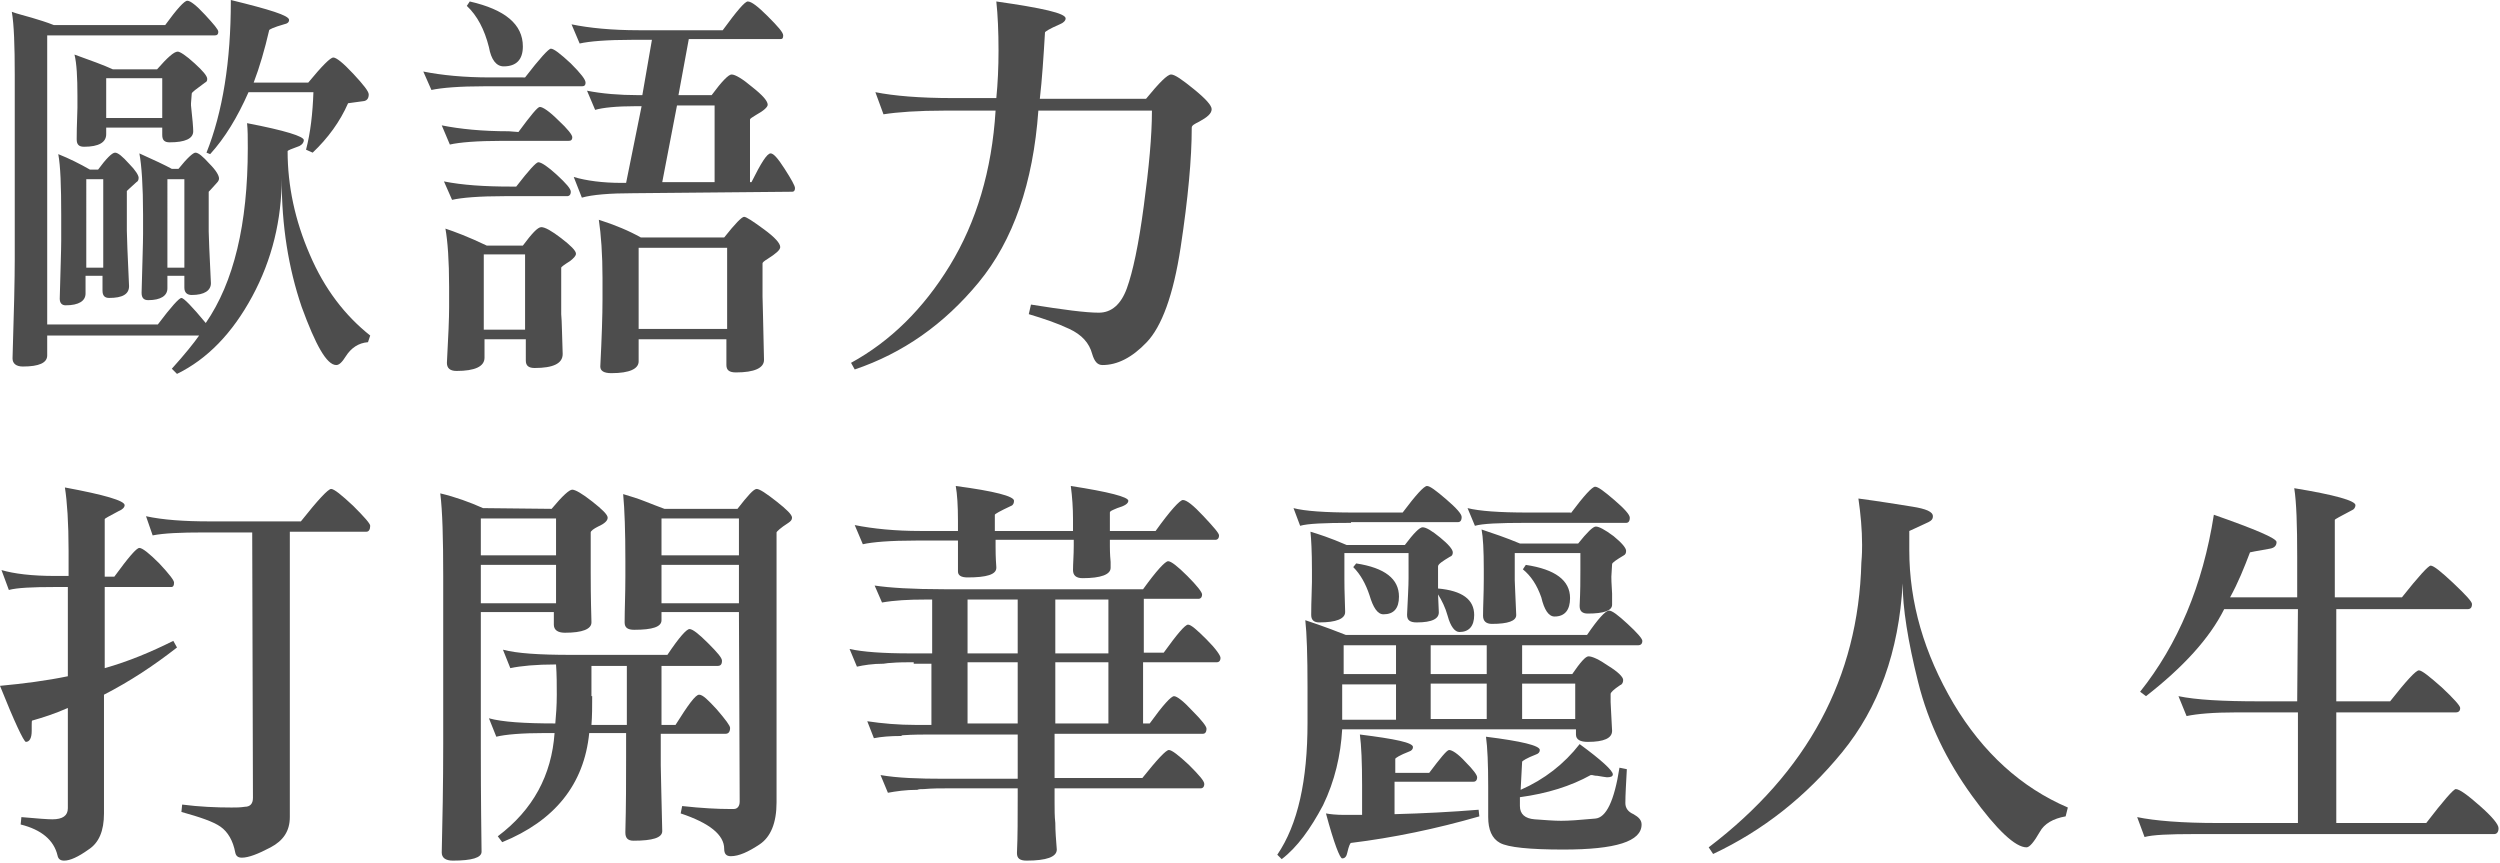 <?xml version="1.0" encoding="utf-8"?>
<!-- Generator: Adobe Illustrator 24.1.1, SVG Export Plug-In . SVG Version: 6.00 Build 0)  -->
<svg version="1.1" id="圖層_1" xmlns="http://www.w3.org/2000/svg" xmlns:xlink="http://www.w3.org/1999/xlink" x="0px" y="0px"
	 viewBox="0 0 339 117" style="enable-background:new 0 0 339 117;" xml:space="preserve">
<style type="text/css">
	.st0{fill:#4D4D4D;}
</style>
<g>
	<g>
		<path class="st0" d="M33.6,20.1c0-1.4,0-2.5-0.1-3.4c5.2,1,7.7,1.8,7.7,2.3c0,0.3-0.2,0.6-0.6,0.8c-1.1,0.4-1.6,0.6-1.6,0.7
			c0,4.7,1,9.4,3,14c2,4.7,4.8,8.3,8.2,11l-0.3,0.9c-1.3,0.1-2.3,0.8-3,1.9c-0.5,0.8-0.9,1.2-1.3,1.2c-1.3,0-2.8-2.7-4.7-7.9
			c-1.8-5.3-2.7-11-2.7-17.2c0-0.1,0-0.2,0-0.3c0,5.7-1.3,11.1-4,16.1c-2.7,5-6.1,8.5-10.2,10.5L23.3,50c1.8-2,3-3.5,3.7-4.5H6.4
			v2.7c0,1-1.1,1.5-3.3,1.5c-0.9,0-1.4-0.4-1.4-1.1C1.9,42.3,2,37.8,2,35.1V10.2c0-4-0.1-6.9-0.4-8.6c0.8,0.3,1.7,0.5,2.7,0.8
			c1,0.3,2,0.6,3,1h15.1c1.6-2.2,2.6-3.3,3-3.3c0.4,0,1.2,0.6,2.4,1.9c1.2,1.3,1.8,2,1.8,2.3c0,0.4-0.2,0.5-0.5,0.5H6.4V44h15
			c1.8-2.4,2.9-3.6,3.2-3.6s1.4,1.1,3.3,3.4C31.7,38.3,33.6,30.4,33.6,20.1z M13.3,23c1.1-1.5,1.9-2.3,2.3-2.3c0.4,0,1,0.5,1.9,1.5
			c0.9,0.9,1.3,1.6,1.3,1.9c0,0.3-0.1,0.5-0.3,0.6c-0.9,0.8-1.3,1.2-1.3,1.2v5.4c0,0.7,0.1,3.2,0.3,7.5c0,1.1-0.9,1.6-2.7,1.6
			c-0.6,0-0.9-0.3-0.9-1v-2h-2.3v2.4c0,1-0.9,1.6-2.7,1.6c-0.5,0-0.8-0.3-0.8-0.9c0.1-3.9,0.2-6.6,0.2-7.9v-3.4c0-4-0.1-6.7-0.4-8.3
			c1.5,0.6,2.9,1.3,4.3,2.1H13.3z M25.9,14c0,0.1,0,0.2,0,0.3c0.2,1.8,0.3,3,0.3,3.5c0,1-1.1,1.5-3.2,1.5c-0.7,0-1-0.3-1-1v-1h-7.6
			v0.9c0,1.1-1,1.7-3,1.7c-0.7,0-1-0.3-1-1v-0.1c0-1.9,0.1-3.3,0.1-4.2v-1.6c0-2.5-0.1-4.4-0.4-5.6c2.2,0.8,3.9,1.4,5.2,2h6
			c1.4-1.6,2.3-2.4,2.8-2.4c0.3,0,1.1,0.5,2.3,1.6c1.1,1,1.7,1.7,1.7,2.1c0,0.3-0.1,0.4-0.3,0.5c-1.2,0.9-1.8,1.3-1.8,1.5L25.9,14z
			 M11.7,36.3H14v-12h-2.3V36.3z M22,10.6h-7.6V16H22V10.6z M28.3,26v5.4c0,0.6,0.1,2.9,0.3,7c0,1-0.9,1.6-2.6,1.6c-0.6,0-1-0.3-1-1
			v-1.6h-2.3v1.7c0,1-0.9,1.6-2.6,1.6c-0.6,0-0.9-0.3-0.9-1c0.1-4,0.2-6.7,0.2-8v-2.6c0-3.9-0.2-6.7-0.5-8.3c2,0.9,3.5,1.6,4.4,2.1
			h0.9c1.2-1.5,2-2.2,2.3-2.2c0.4,0,1,0.5,1.9,1.5c0.9,0.9,1.3,1.6,1.3,2c0,0.2-0.1,0.4-0.3,0.6C28.7,25.6,28.3,26,28.3,26z
			 M22.7,36.3H25v-12h-2.3V36.3z M28,20.7c2.2-5.5,3.3-12.4,3.3-20.5c0-0.1,0-0.1,0-0.2c5.3,1.3,7.9,2.1,7.9,2.7
			c0,0.3-0.2,0.5-0.7,0.6c-1.4,0.4-2,0.7-2,0.8c-0.6,2.6-1.3,5-2.1,7.1h7.4c1.9-2.3,3-3.4,3.4-3.4c0.4,0,1.3,0.7,2.7,2.2
			c1.4,1.5,2.1,2.4,2.1,2.8c0,0.5-0.2,0.8-0.6,0.9c-1.5,0.2-2.2,0.3-2.2,0.3c-1.1,2.5-2.7,4.7-4.8,6.7l-0.9-0.4
			c0.6-2.3,0.9-4.9,1-7.8h-8.8c-1.5,3.4-3.2,6.2-5.2,8.4L28,20.7z"/>
		<path class="st0" d="M71.2,10.5c2-2.6,3.2-3.9,3.5-3.9c0.4,0,1.3,0.7,2.7,2c1.4,1.4,2,2.2,2,2.6c0,0.4-0.2,0.5-0.5,0.5H65.7
			c-3.4,0-5.8,0.2-7.2,0.5l-1.1-2.5c2.5,0.5,5.5,0.8,9.1,0.8H71.2z M70.3,17.9c1.7-2.3,2.6-3.4,2.9-3.4c0.4,0,1.3,0.6,2.5,1.8
			c1.3,1.2,1.9,2,1.9,2.3c0,0.4-0.2,0.5-0.5,0.5h-9c-3.4,0-5.8,0.2-7.1,0.5l-1.1-2.6c2.5,0.5,5.5,0.8,9.1,0.8L70.3,17.9z M70,25.3
			c1.7-2.2,2.7-3.3,3-3.3c0.4,0,1.3,0.6,2.5,1.7c1.3,1.2,1.9,1.9,1.9,2.3c0,0.4-0.2,0.6-0.5,0.6h-8.5c-3.4,0-5.8,0.2-7.1,0.5
			l-1.1-2.5c2.5,0.5,5.5,0.7,9.1,0.7L70,25.3z M76.1,42.2c0,0.1,0,0.2,0,0.4c0.1,1,0.1,2.8,0.2,5.4c0,1.3-1.3,1.9-3.8,1.9
			c-0.8,0-1.2-0.3-1.2-1V46h-5.6v2.5c0,1.2-1.3,1.8-3.8,1.8c-0.9,0-1.3-0.4-1.3-1.1c0.2-3.6,0.3-6.1,0.3-7.5v-2.8
			c0-3.6-0.2-6.2-0.5-7.9c1.2,0.4,3.1,1.1,5.6,2.3h4.9c1.2-1.6,2-2.5,2.5-2.5c0.5,0,1.4,0.5,2.7,1.5c1.3,1,2,1.7,2,2.1
			c0,0.3-0.3,0.6-0.8,1c-0.8,0.5-1.2,0.8-1.2,0.9L76.1,42.2z M63.3,0.8l0.4-0.6c4.8,1.1,7.2,3.1,7.2,6.1C70.9,8.1,70,9,68.3,9
			c-1,0-1.7-0.9-2-2.6C65.7,4,64.7,2.1,63.3,0.8z M71.2,34.5h-5.6v10.2h5.6V34.5z M85.9,26.2c-3.2,0-5.6,0.2-7,0.6L77.8,24
			c1.7,0.5,3.9,0.8,6.5,0.8h0.6L87,14.4c-0.2,0-0.5,0-0.8,0c-2.6,0-4.5,0.2-5.5,0.5l-1.1-2.6c2,0.4,4.4,0.6,6.9,0.6
			c0.3,0,0.5,0,0.6,0l1.3-7.5h-2.7c-3.4,0-5.8,0.2-7.1,0.5l-1.1-2.6c2.4,0.5,5.5,0.8,9.1,0.8h11.4c1.9-2.6,3-3.9,3.4-3.9
			c0.5,0,1.4,0.7,2.7,2c1.4,1.4,2.1,2.2,2.1,2.6c0,0.4-0.1,0.5-0.4,0.5H93.4L92,12.9h4.5c1.4-1.9,2.3-2.8,2.7-2.8
			c0.5,0,1.5,0.6,2.8,1.7c1.4,1.1,2.1,1.9,2.1,2.4c0,0.3-0.5,0.8-1.6,1.4c-0.5,0.3-0.8,0.5-0.8,0.6v8.5h0.2c1.3-2.6,2.1-3.9,2.6-3.9
			c0.4,0,1,0.7,1.9,2.1c0.9,1.4,1.4,2.3,1.4,2.6s-0.1,0.5-0.4,0.5L85.9,26.2z M86.6,46v3c0,1-1.2,1.6-3.7,1.6c-1,0-1.5-0.3-1.5-0.9
			c0.2-3.9,0.3-7,0.3-9.1v-2.9c0-3.2-0.2-5.9-0.5-7.9c2.2,0.7,4.1,1.5,5.7,2.4h11.3c1.5-1.9,2.4-2.8,2.7-2.8c0.3,0,1.2,0.6,2.7,1.7
			c1.5,1.1,2.2,1.9,2.2,2.4c0,0.4-0.6,0.9-1.7,1.6c-0.5,0.3-0.7,0.5-0.7,0.6v4.5c0,0.4,0.1,3.3,0.2,8.6c0,1.1-1.3,1.7-3.8,1.7
			c-0.9,0-1.3-0.3-1.3-1V46H86.6z M98.6,44.6v-11h-12v11H98.6z M96.9,24.8V14.3h-5.1l-2,10.4H96.9z"/>
		<path class="st0" d="M141,13.4h14.4c1.8-2.2,2.9-3.3,3.4-3.3c0.5,0,1.5,0.7,3.1,2c1.6,1.3,2.4,2.2,2.4,2.7c0,0.6-0.6,1.1-1.7,1.7
			c-0.6,0.3-1,0.5-1,0.8c0,4.2-0.5,9.6-1.5,16.2c-1,6.6-2.6,10.8-4.6,12.9c-2,2.1-4,3.1-6,3.1c-0.7,0-1.1-0.5-1.4-1.5
			c-0.4-1.5-1.4-2.6-3.1-3.4c-1.7-0.8-3.5-1.4-5.5-2l0.3-1.3c4.4,0.7,7.4,1.1,9.2,1.1c1.7,0,3-1.1,3.8-3.3c0.8-2.2,1.6-5.9,2.3-11.2
			c0.7-5.2,1.1-9.5,1.1-12.8c0,0,0-0.1,0-0.1h-15.4c-0.7,9.8-3.4,17.6-8.1,23.3c-4.7,5.7-10.3,9.6-16.8,11.8l-0.5-0.9
			c5.3-2.9,9.8-7.3,13.4-13.2c3.6-5.9,5.7-12.9,6.2-21h-6.9c-3.6,0-6.4,0.2-8.3,0.5l-1.1-3c2.5,0.5,6,0.8,10.5,0.8h5.9
			c0.2-2,0.3-4.2,0.3-6.4c0-2.6-0.1-4.9-0.3-6.7c6.3,0.9,9.4,1.6,9.4,2.3c0,0.3-0.3,0.6-0.8,0.8c-1.4,0.6-2,1-2,1.1
			C141.5,7.8,141.3,10.8,141,13.4z"/>
		<path class="st0" d="M14.2,79.6v11c3.2-0.9,6.3-2.2,9.3-3.7l0.5,0.9c-3.2,2.5-6.4,4.6-9.9,6.4v16.1c0,2.4-0.7,4-2.1,4.9
			c-1.4,1-2.5,1.5-3.3,1.5c-0.5,0-0.8-0.2-0.9-0.7c-0.5-2.1-2.2-3.5-5-4.2l0.1-1c2.2,0.2,3.6,0.3,4.2,0.3c1.4,0,2.1-0.5,2.1-1.5V96
			c-1.8,0.8-3.4,1.3-4.8,1.7c-0.1,0-0.1,0.2-0.1,0.6c0,0.1,0,0.2,0,0.4c0,0.2,0,0.3,0,0.4c0,1-0.3,1.5-0.8,1.5C3.2,100.5,2,98,0,93
			c3.2-0.3,6.3-0.7,9.2-1.3V79.6H7.4c-3,0-5.1,0.1-6.2,0.4l-1-2.7c1.7,0.5,4.1,0.8,7.3,0.8h1.8v-3.4c0-3.8-0.2-6.7-0.5-8.6
			c5.4,1,8.1,1.8,8.1,2.4c0,0.3-0.3,0.6-0.8,0.8c-1.3,0.7-1.9,1-1.9,1.1v7.8h1.3c1.9-2.6,3-3.9,3.4-3.9c0.4,0,1.3,0.7,2.7,2.1
			c1.4,1.5,2,2.3,2,2.6c0,0.4-0.1,0.6-0.4,0.6H14.2z M34.2,72.2h-6.6c-3.1,0-5.4,0.1-6.9,0.4L19.8,70c2.3,0.5,5.2,0.7,8.6,0.7h12.4
			c2.3-2.9,3.7-4.4,4.1-4.4s1.4,0.8,3,2.3c1.5,1.5,2.3,2.4,2.3,2.7c0,0.5-0.2,0.8-0.5,0.8H39.3v38.7c0,1.9-0.9,3.2-2.6,4.1
			c-1.7,0.9-3,1.4-3.9,1.4c-0.5,0-0.8-0.2-0.9-0.7c-0.3-1.6-1-2.8-2-3.5c-1-0.7-2.8-1.3-5.3-2l0.1-1c2.3,0.3,4.6,0.4,6.7,0.4
			c0.6,0,1.2,0,1.8-0.1c0.7,0,1.1-0.4,1.1-1.2L34.2,72.2z"/>
		<path class="st0" d="M74.8,69c1.5-1.8,2.4-2.6,2.8-2.6c0.4,0,1.3,0.5,2.7,1.6c1.4,1.1,2.1,1.8,2.1,2.2c0,0.4-0.4,0.8-1.3,1.2
			c-0.6,0.3-1,0.6-1,0.8v5.3c0,1.1,0,3.4,0.1,6.8v0.1c0,0.9-1.2,1.4-3.6,1.4c-1,0-1.5-0.4-1.5-1.1V83H65.2v18.2
			c0,2.2,0,6.9,0.1,14.3c0,0.8-1.3,1.2-3.9,1.2c-1,0-1.5-0.4-1.5-1.1c0.1-4.2,0.2-9.1,0.2-14.8V78.2c0-5.2-0.1-8.9-0.4-11.3
			c2.1,0.5,4,1.2,5.8,2L74.8,69z M65.2,70.3v5h10.2v-5H65.2z M75.3,76.6H65.2v5.2h10.2V76.6z M90.5,88.8c1.6-2.4,2.6-3.5,3-3.5
			c0.4,0,1.2,0.6,2.5,1.9c1.3,1.3,1.9,2,1.9,2.4c0,0.5-0.2,0.7-0.6,0.7h-7.6v8h1.9c1.7-2.7,2.7-4.1,3.2-4.1s1.2,0.7,2.4,2
			c1.2,1.4,1.8,2.2,1.8,2.5c0,0.5-0.2,0.8-0.6,0.8h-8.8v4.3c0,1,0.1,4,0.2,8.9c0,0.9-1.3,1.3-3.9,1.3c-0.8,0-1.1-0.4-1.1-1.1v-0.1
			c0.1-3.6,0.1-7,0.1-10.1v-3.3h-5c-0.7,7-4.7,11.9-11.8,14.8l-0.6-0.8c4.8-3.6,7.3-8.3,7.7-14c-0.3,0-0.7,0-1.2,0
			c-3.3,0-5.5,0.2-6.7,0.5l-1-2.5c1.8,0.5,4.8,0.7,9,0.7c0.1-1.1,0.2-2.4,0.2-3.9c0-1.3,0-2.7-0.1-4.1c-2.7,0-4.8,0.2-6.2,0.5
			l-1-2.5c1.9,0.5,4.9,0.7,9.2,0.7L90.5,88.8z M80.3,94.4c0,1.4,0,2.7-0.1,3.9H85v-8h-4.8V94.4z M100.2,83H89.7v1.1
			c0,0.9-1.2,1.3-3.7,1.3c-0.9,0-1.3-0.3-1.3-1c0-1.7,0.1-3.8,0.1-6.3V76c0-3.9-0.1-6.9-0.3-9c1,0.3,2,0.6,3,1c1,0.4,1.8,0.7,2.6,1
			h9.9c1.4-1.8,2.2-2.7,2.6-2.7c0.4,0,1.3,0.6,2.7,1.7c1.4,1.1,2.1,1.8,2.1,2.2c0,0.3-0.2,0.5-0.5,0.7c-1.1,0.7-1.6,1.2-1.6,1.3
			v36.6c0,2.8-0.8,4.7-2.3,5.7c-1.5,1-2.8,1.6-3.9,1.6c-0.6,0-0.9-0.3-0.9-1c0-1.9-2-3.5-5.9-4.8l0.2-1c2.7,0.3,4.9,0.4,6.4,0.4
			c0.2,0,0.4,0,0.6,0c0.5,0,0.8-0.4,0.8-1L100.2,83z M89.7,70.3v5h10.5v-5H89.7z M89.7,81.8h10.5v-5.2H89.7V81.8z"/>
		<path class="st0" d="M123.9,89.8c-1,0-2.1,0-3.2,0.1c-0.4,0-0.7,0.1-0.9,0.1c-1.5,0-2.7,0.2-3.6,0.4l-1-2.4
			c1.8,0.4,4.5,0.6,8.3,0.6c0.4,0,0.7,0,0.8,0h2.1v-7.3h-1c-2.2,0-4.1,0.1-5.8,0.4l-1-2.3c2,0.3,5.1,0.5,9.4,0.5h27
			c1.8-2.5,3-3.8,3.4-3.8s1.3,0.7,2.6,2c1.3,1.3,2,2.2,2,2.5c0,0.4-0.2,0.6-0.5,0.6h-7.4v7.3h2.7c1.8-2.5,2.9-3.8,3.3-3.8
			c0.4,0,1.2,0.7,2.5,2c1.3,1.3,1.9,2.2,1.9,2.5c0,0.4-0.2,0.6-0.5,0.6h-10v8.3h0.9c1.8-2.5,2.9-3.7,3.3-3.7s1.3,0.7,2.5,2
			c1.3,1.3,1.9,2.1,1.9,2.4c0,0.5-0.2,0.7-0.5,0.7H143v6h11.9c2-2.5,3.2-3.8,3.6-3.8s1.3,0.7,2.7,2c1.4,1.4,2.1,2.2,2.1,2.6
			c0,0.4-0.2,0.6-0.5,0.6H143v1.8c0,1.1,0,2,0.1,2.9c0,1.1,0.1,2.3,0.2,3.6c0,1-1.4,1.5-4.1,1.5c-0.9,0-1.3-0.3-1.3-1v-0.1
			c0.1-2.1,0.1-4.7,0.1-7.6v-1.1h-9.5c-1,0-2.1,0-3.2,0.1c-0.4,0-0.7,0-0.9,0.1c-1.6,0-2.9,0.2-4,0.4l-1-2.4
			c2.3,0.4,5.2,0.5,8.6,0.5c0.4,0,0.7,0,0.9,0h9.1v-6h-11.7c-1.1,0-2.5,0-3.9,0.1c-0.1,0-0.2,0.1-0.2,0.1c-1.5,0-2.7,0.1-3.7,0.3
			l-0.9-2.3c2,0.3,4.2,0.5,6.6,0.5h2.1v-8.3H123.9z M129.9,74.2v-0.9h-5.7c-3.5,0-5.9,0.2-7.2,0.5l-1.1-2.6c2.5,0.5,5.5,0.8,8.9,0.8
			h5.1v-1.4c0-2-0.1-3.6-0.3-4.7c5.3,0.7,7.9,1.4,7.9,2c0,0.3-0.1,0.6-0.4,0.7c-1.5,0.7-2.2,1.1-2.2,1.2V72h10.6v-1.6
			c0-1.5-0.1-3-0.3-4.5c5.2,0.8,7.8,1.5,7.8,2c0,0.4-0.5,0.7-1.5,1c-0.7,0.3-1,0.4-1,0.6V72h6.2c2-2.8,3.3-4.2,3.7-4.2
			c0.5,0,1.4,0.7,2.8,2.2c1.4,1.5,2.1,2.3,2.1,2.6c0,0.4-0.2,0.6-0.5,0.6h-14.3v0.9c0,0.3,0,1,0.1,2.1c0,0.5,0,0.7,0,0.8
			c0,0.9-1.3,1.4-3.8,1.4c-0.9,0-1.3-0.4-1.3-1.1c0-0.9,0.1-2,0.1-3.3v-0.8h-10.6v0.9c0,0.5,0,1.4,0.1,2.8v0.1
			c0,0.9-1.3,1.3-3.9,1.3c-0.9,0-1.3-0.3-1.3-0.8c0,0,0-0.1,0-0.1C129.9,76.4,129.9,75.3,129.9,74.2z M138,88.6v-7.3h-6.8v7.3H138z
			 M138,98.1v-8.3h-6.8v8.3H138z M143.1,81.3v7.3h7.2v-7.3H143.1z M143.1,89.8v8.3h7.2v-8.3H143.1z"/>
		<path class="st0" d="M173.8,116.5l-0.6-0.6c2.8-4.1,4.1-10.1,4.1-17.9v-4.8c0-4.3-0.1-7.3-0.3-9.1c2.7,0.9,4.5,1.6,5.5,2h32.7
			c1.5-2.2,2.5-3.3,3-3.3c0.4,0,1.2,0.6,2.5,1.8c1.3,1.2,2,2,2,2.3c0,0.4-0.2,0.6-0.6,0.6h-15.7v3.9h6.8c1.1-1.6,1.8-2.4,2.2-2.4
			c0.5,0,1.4,0.4,2.7,1.3c1.3,0.8,2,1.5,2,1.9c0,0.3-0.1,0.6-0.4,0.7c-0.9,0.6-1.3,1-1.3,1.2v1.1c0,0.4,0.1,1.7,0.2,3.9
			c0,1-1.1,1.5-3.3,1.5c-1,0-1.6-0.3-1.6-1v-0.7h-31.7c-0.2,3.5-1,7-2.6,10.3C177.7,112.4,175.9,114.9,173.8,116.5z M183.2,70.9
			c-3.6,0-5.9,0.1-6.9,0.4l-0.9-2.4c1.5,0.4,4.3,0.6,8.2,0.6h6.6c1.8-2.4,2.9-3.6,3.3-3.6c0.4,0,1.2,0.6,2.6,1.8
			c1.4,1.2,2.1,2,2.1,2.4c0,0.5-0.2,0.7-0.5,0.7H183.2z M192.1,84.4c-0.9,0-1.3-0.3-1.3-1c0,0,0-0.1,0-0.1c0.1-2.2,0.2-3.8,0.2-4.9
			V75h-8.7v3.5c0,0.3,0,1.8,0.1,4.4v0.1c0,0.9-1.2,1.4-3.5,1.4c-0.7,0-1.1-0.3-1.1-1v-0.1c0-1.9,0.1-3.4,0.1-4.4v-1.6
			c0-2.5-0.1-4.2-0.2-5.2c1,0.3,2.6,0.8,4.9,1.8h7.9c1.2-1.6,2-2.4,2.4-2.4c0.5,0,1.3,0.5,2.4,1.4c1.1,0.9,1.7,1.6,1.7,2
			c0,0.3-0.1,0.5-0.4,0.6c-1,0.6-1.6,1-1.6,1.3v3c3.3,0.3,4.9,1.5,4.9,3.6c0,1.5-0.7,2.3-2,2.3c-0.6,0-1.2-0.7-1.6-2.2
			c-0.3-1.1-0.8-2.1-1.3-2.9l0.1,2.3C195.2,83.9,194.2,84.4,192.1,84.4z M189.2,104.8h4.6c1.5-2,2.4-3.1,2.7-3.1
			c0.4,0,1.2,0.5,2.2,1.6c1.1,1.1,1.6,1.8,1.6,2.1c0,0.4-0.2,0.6-0.5,0.6h-10.7v4.4c3.9-0.1,7.7-0.3,11.4-0.6l0.1,0.9
			c-5.9,1.7-11.7,2.9-17.4,3.6c-0.1,0-0.3,0.4-0.5,1.3c-0.1,0.5-0.3,0.8-0.7,0.8c-0.3,0-1.1-2-2.2-6.1c0.5,0.1,1.4,0.2,2.5,0.2h2.4
			v-4c0-3.1-0.1-5.4-0.3-6.9c4.8,0.6,7.2,1.1,7.2,1.7c0,0.3-0.2,0.5-0.5,0.6c-1.3,0.5-1.9,0.9-1.9,1L189.2,104.8z M182,97.6h7.3
			v-4.8h-7.3L182,97.6z M182.2,91.4h7.1v-3.9h-7.1V91.4z M183.5,76.9l0.4-0.5c3.9,0.6,5.8,2.1,5.8,4.5c0,1.6-0.7,2.4-2.1,2.4
			c-0.8,0-1.4-0.9-1.9-2.6C185.2,79.2,184.5,77.9,183.5,76.9z M194,87.5v3.9h7.6v-3.9H194z M194,92.7v4.8h7.6v-4.8H194z M213,69.6
			c1.8-2.4,2.9-3.6,3.3-3.6c0.4,0,1.2,0.6,2.6,1.8c1.4,1.2,2.1,2,2.1,2.4c0,0.5-0.2,0.7-0.5,0.7h-13.6c-3.6,0-5.9,0.1-6.9,0.4
			l-1-2.4c1.6,0.4,4.3,0.6,8.2,0.6H213z M218.5,78.2c0,0.1,0,0.9,0.1,2.3V82c0,0.8-1.1,1.2-3.3,1.2c-0.7,0-1.1-0.3-1.1-1
			c0,0,0-0.1,0-0.1c0.1-1.9,0.1-3.5,0.1-4.8V75h-8.9v3.7c0,0.5,0.1,2,0.2,4.7c0,0.8-1.1,1.2-3.3,1.2c-0.8,0-1.2-0.4-1.2-1.1
			c0-1.3,0.1-3,0.1-5v-1.3c0-2.6-0.1-4.4-0.3-5.4c1.5,0.5,3.3,1.1,5.2,1.9h7.9c1.2-1.5,2-2.3,2.4-2.3c0.4,0,1.2,0.4,2.4,1.3
			c1.1,0.9,1.7,1.6,1.7,2c0,0.3-0.1,0.5-0.3,0.6c-1,0.6-1.6,1-1.6,1.2L218.5,78.2z M206.2,107.1c3.2-1.4,5.9-3.5,8-6.2
			c3,2.2,4.5,3.6,4.5,4.1c0,0.3-0.3,0.4-0.8,0.4c-0.2,0-0.6-0.1-1.3-0.2c-0.4,0-0.6-0.1-0.7-0.1c-0.1,0-0.1,0-0.2,0
			c-2.7,1.5-5.9,2.5-9.6,3v1.2c0,1.1,0.7,1.7,2,1.8c1.4,0.1,2.6,0.2,3.6,0.2c1,0,2.5-0.1,4.6-0.3c1.5-0.1,2.6-2.4,3.3-6.9l1,0.2
			c-0.1,1.9-0.2,3.5-0.2,4.6c0,0.7,0.4,1.2,1.1,1.5c0.7,0.4,1.1,0.8,1.1,1.4c0,2.3-3.5,3.4-10.6,3.4c-4.6,0-7.5-0.3-8.6-0.9
			c-1.1-0.6-1.6-1.8-1.6-3.5v-4.1c0-3.1-0.1-5.4-0.3-6.8c4.8,0.6,7.3,1.2,7.3,1.8c0,0.3-0.2,0.5-0.5,0.6c-1.3,0.5-1.9,0.9-1.9,1
			L206.2,107.1z M206.4,92.7v4.8h7.2v-4.8H206.4z M206.5,77.2l0.4-0.6c4,0.6,6,2.1,6,4.5c0,1.6-0.7,2.5-2.1,2.5
			c-0.8,0-1.4-0.9-1.8-2.6C208.4,79.3,207.6,78.1,206.5,77.2z"/>
		<path class="st0" d="M252.4,76.3c0.1-1.1,0.1-1.9,0.1-2.4c0-2.1-0.2-4.2-0.5-6.3c3,0.4,5.4,0.8,7.3,1.1c1.9,0.3,2.8,0.7,2.8,1.3
			c0,0.4-0.2,0.6-0.6,0.8c-1.7,0.8-2.6,1.2-2.6,1.2v2.6c0,7.1,2,14,6,20.8c4,6.7,9.2,11.4,15.5,14.1l-0.3,1.2
			c-1.7,0.3-2.9,1-3.5,2.1c-0.8,1.4-1.4,2.1-1.8,2.1c-1.5,0-4-2.3-7.4-7s-5.9-9.8-7.3-15.4c-1.4-5.6-2.1-10.1-2.1-13.4
			c-0.5,9.3-3.3,16.9-8.2,22.9c-4.9,6-10.7,10.6-17.5,13.8l-0.6-0.9C245.1,104.7,252,91.9,252.4,76.3z"/>
		<path class="st0" d="M316.8,82.6v12.5h7.3c2.2-2.8,3.5-4.2,3.9-4.2c0.4,0,1.4,0.8,3.1,2.3c1.6,1.5,2.5,2.5,2.5,2.8
			c0,0.4-0.2,0.6-0.6,0.6h-16.2v15H329c2.3-3,3.7-4.6,4-4.6c0.5,0,1.6,0.8,3.3,2.3c1.7,1.5,2.5,2.5,2.5,3c0,0.5-0.2,0.8-0.6,0.8
			h-40.6c-3.5,0-5.7,0.1-6.8,0.4l-1-2.7c2.4,0.5,6.1,0.8,10.9,0.8h10.9v-15h-8.3c-3.2,0-5.4,0.2-6.8,0.5l-1.1-2.7
			c2.4,0.5,6,0.7,11,0.7h5.1l0.1-12.5h-10c-2,4-5.6,7.9-10.6,11.8l-0.8-0.6c5.1-6.4,8.5-14.4,10-24c5.7,2,8.5,3.2,8.5,3.7
			c0,0.5-0.3,0.8-0.9,0.9c-1.8,0.3-2.7,0.5-2.7,0.5c-0.8,2.1-1.6,4.1-2.7,6.1h9.1v-5.5c0-4.3-0.1-7.4-0.4-9.3
			c5.5,0.9,8.3,1.7,8.3,2.3c0,0.3-0.2,0.6-0.5,0.7c-1.5,0.8-2.3,1.2-2.3,1.3v10.5h9.1c2.3-2.9,3.6-4.3,3.9-4.3
			c0.4,0,1.4,0.8,3.1,2.4c1.7,1.6,2.5,2.5,2.5,2.8c0,0.5-0.2,0.7-0.6,0.7L316.8,82.6z"/>
	</g>
</g>
</svg>
